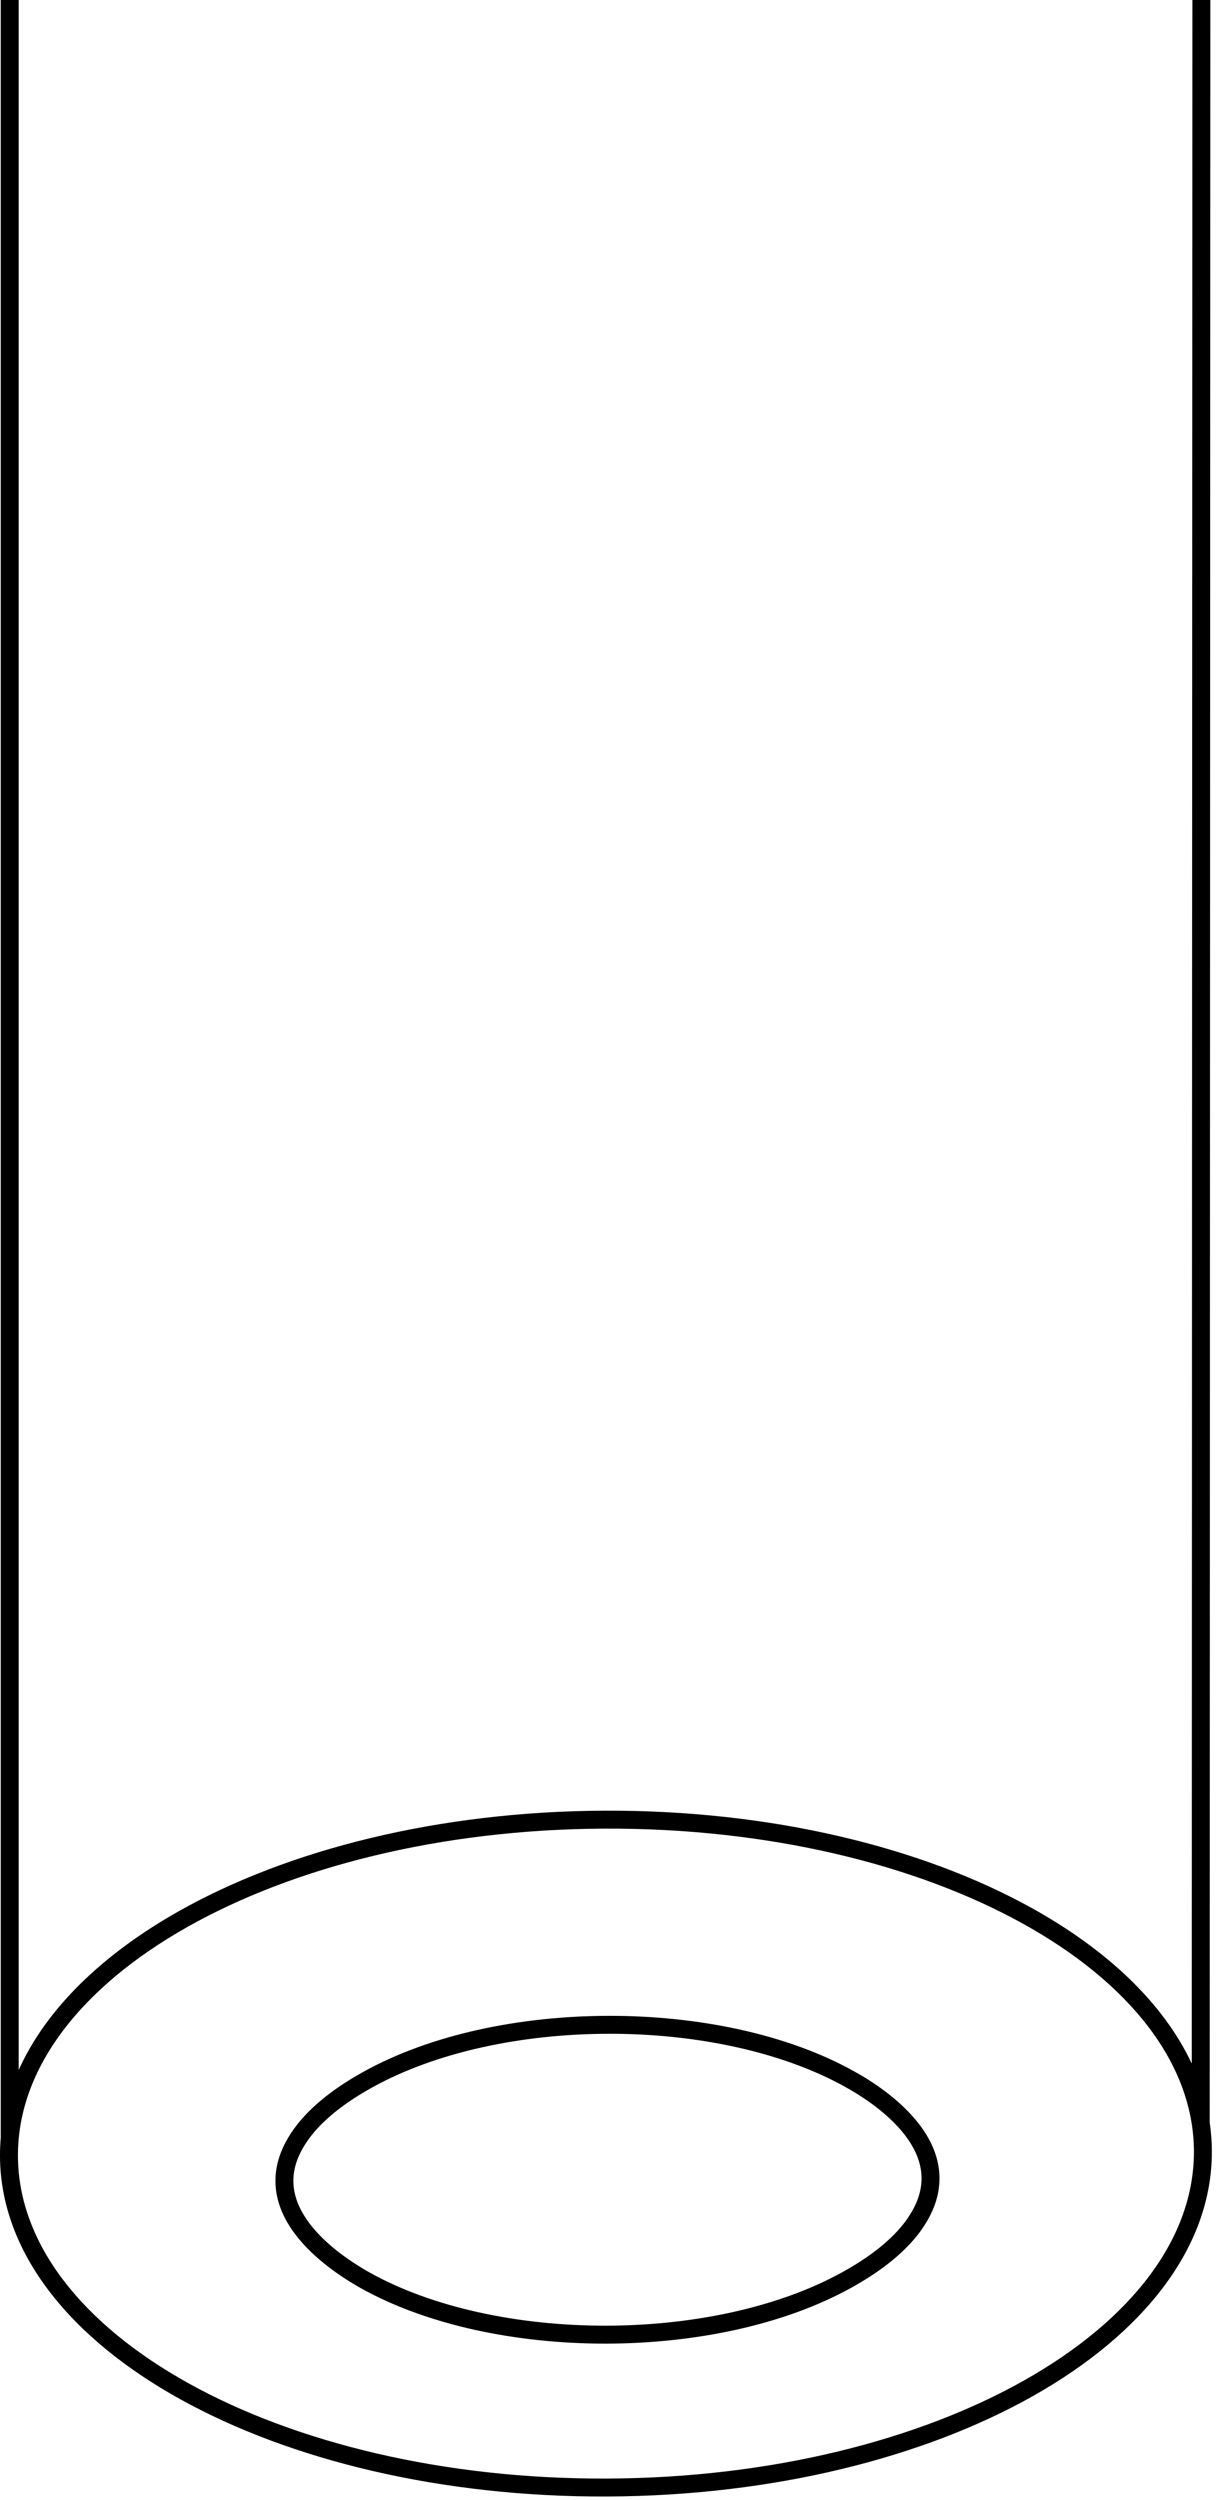 <svg width="94" height="193" viewBox="0 0 94 193" fill="none" xmlns="http://www.w3.org/2000/svg">
<path fill-rule="evenodd" clip-rule="evenodd" d="M1.444 0L1.444 159.807C3.576 155.053 7.952 150.853 13.781 147.562C22.227 142.794 33.862 139.839 46.691 139.785C59.519 139.732 71.18 142.589 79.665 147.286C85.474 150.502 89.86 154.624 92.05 159.313L92.1 0H93.486L93.435 163.817H93.43C93.541 164.556 93.6 165.305 93.603 166.062C93.635 173.545 88.246 180.198 79.823 184.954C71.377 189.723 59.741 192.677 46.913 192.731C34.084 192.785 22.424 189.928 13.939 185.23C5.476 180.545 0.031 173.937 0 166.454C-0.002 165.969 0.019 165.487 0.062 165.009H0.059L0.059 0H1.444ZM46.697 141.171C59.333 141.118 70.752 143.936 78.994 148.499C87.258 153.074 92.189 159.313 92.218 166.068C92.246 172.823 87.367 179.103 79.141 183.748C70.938 188.38 59.544 191.293 46.907 191.346C34.27 191.398 22.852 188.581 14.61 184.018C6.345 179.443 1.414 173.204 1.386 166.449C1.357 159.693 6.236 153.413 14.462 148.769C22.666 144.137 34.06 141.224 46.697 141.171ZM28.686 161.186C33.638 158.42 40.327 157.015 47.045 157.008C53.764 157.001 60.424 158.392 65.318 161.129L65.32 161.131C66.628 161.854 68.627 163.16 69.924 164.869C70.566 165.716 71.014 166.633 71.142 167.602C71.268 168.56 71.091 169.622 70.398 170.79L70.394 170.795C69.461 172.404 67.651 173.975 65.149 175.364L65.148 175.365C60.196 178.131 53.507 179.536 46.789 179.543C40.07 179.55 33.41 178.159 28.517 175.422C27.233 174.696 25.234 173.39 23.931 171.681C23.284 170.833 22.832 169.916 22.7 168.946C22.57 167.989 22.744 166.928 23.436 165.762L23.44 165.756C24.373 164.148 26.183 162.577 28.685 161.187L28.686 161.186ZM47.044 155.623C53.924 155.615 60.834 157.035 65.991 159.918C67.352 160.671 69.555 162.091 71.027 164.031C71.769 165.008 72.347 166.146 72.515 167.421C72.685 168.708 72.43 170.079 71.591 171.494C70.48 173.405 68.43 175.127 65.823 176.575C60.61 179.487 53.671 180.921 46.79 180.929C39.909 180.936 32.998 179.516 27.84 176.631L27.837 176.63C26.509 175.879 24.308 174.46 22.829 172.522C22.085 171.545 21.5 170.408 21.327 169.133C21.152 167.846 21.404 166.473 22.243 165.057C23.354 163.146 25.404 161.425 28.011 159.977C33.224 157.064 40.163 155.63 47.044 155.623Z" fill="black"/>
</svg>
